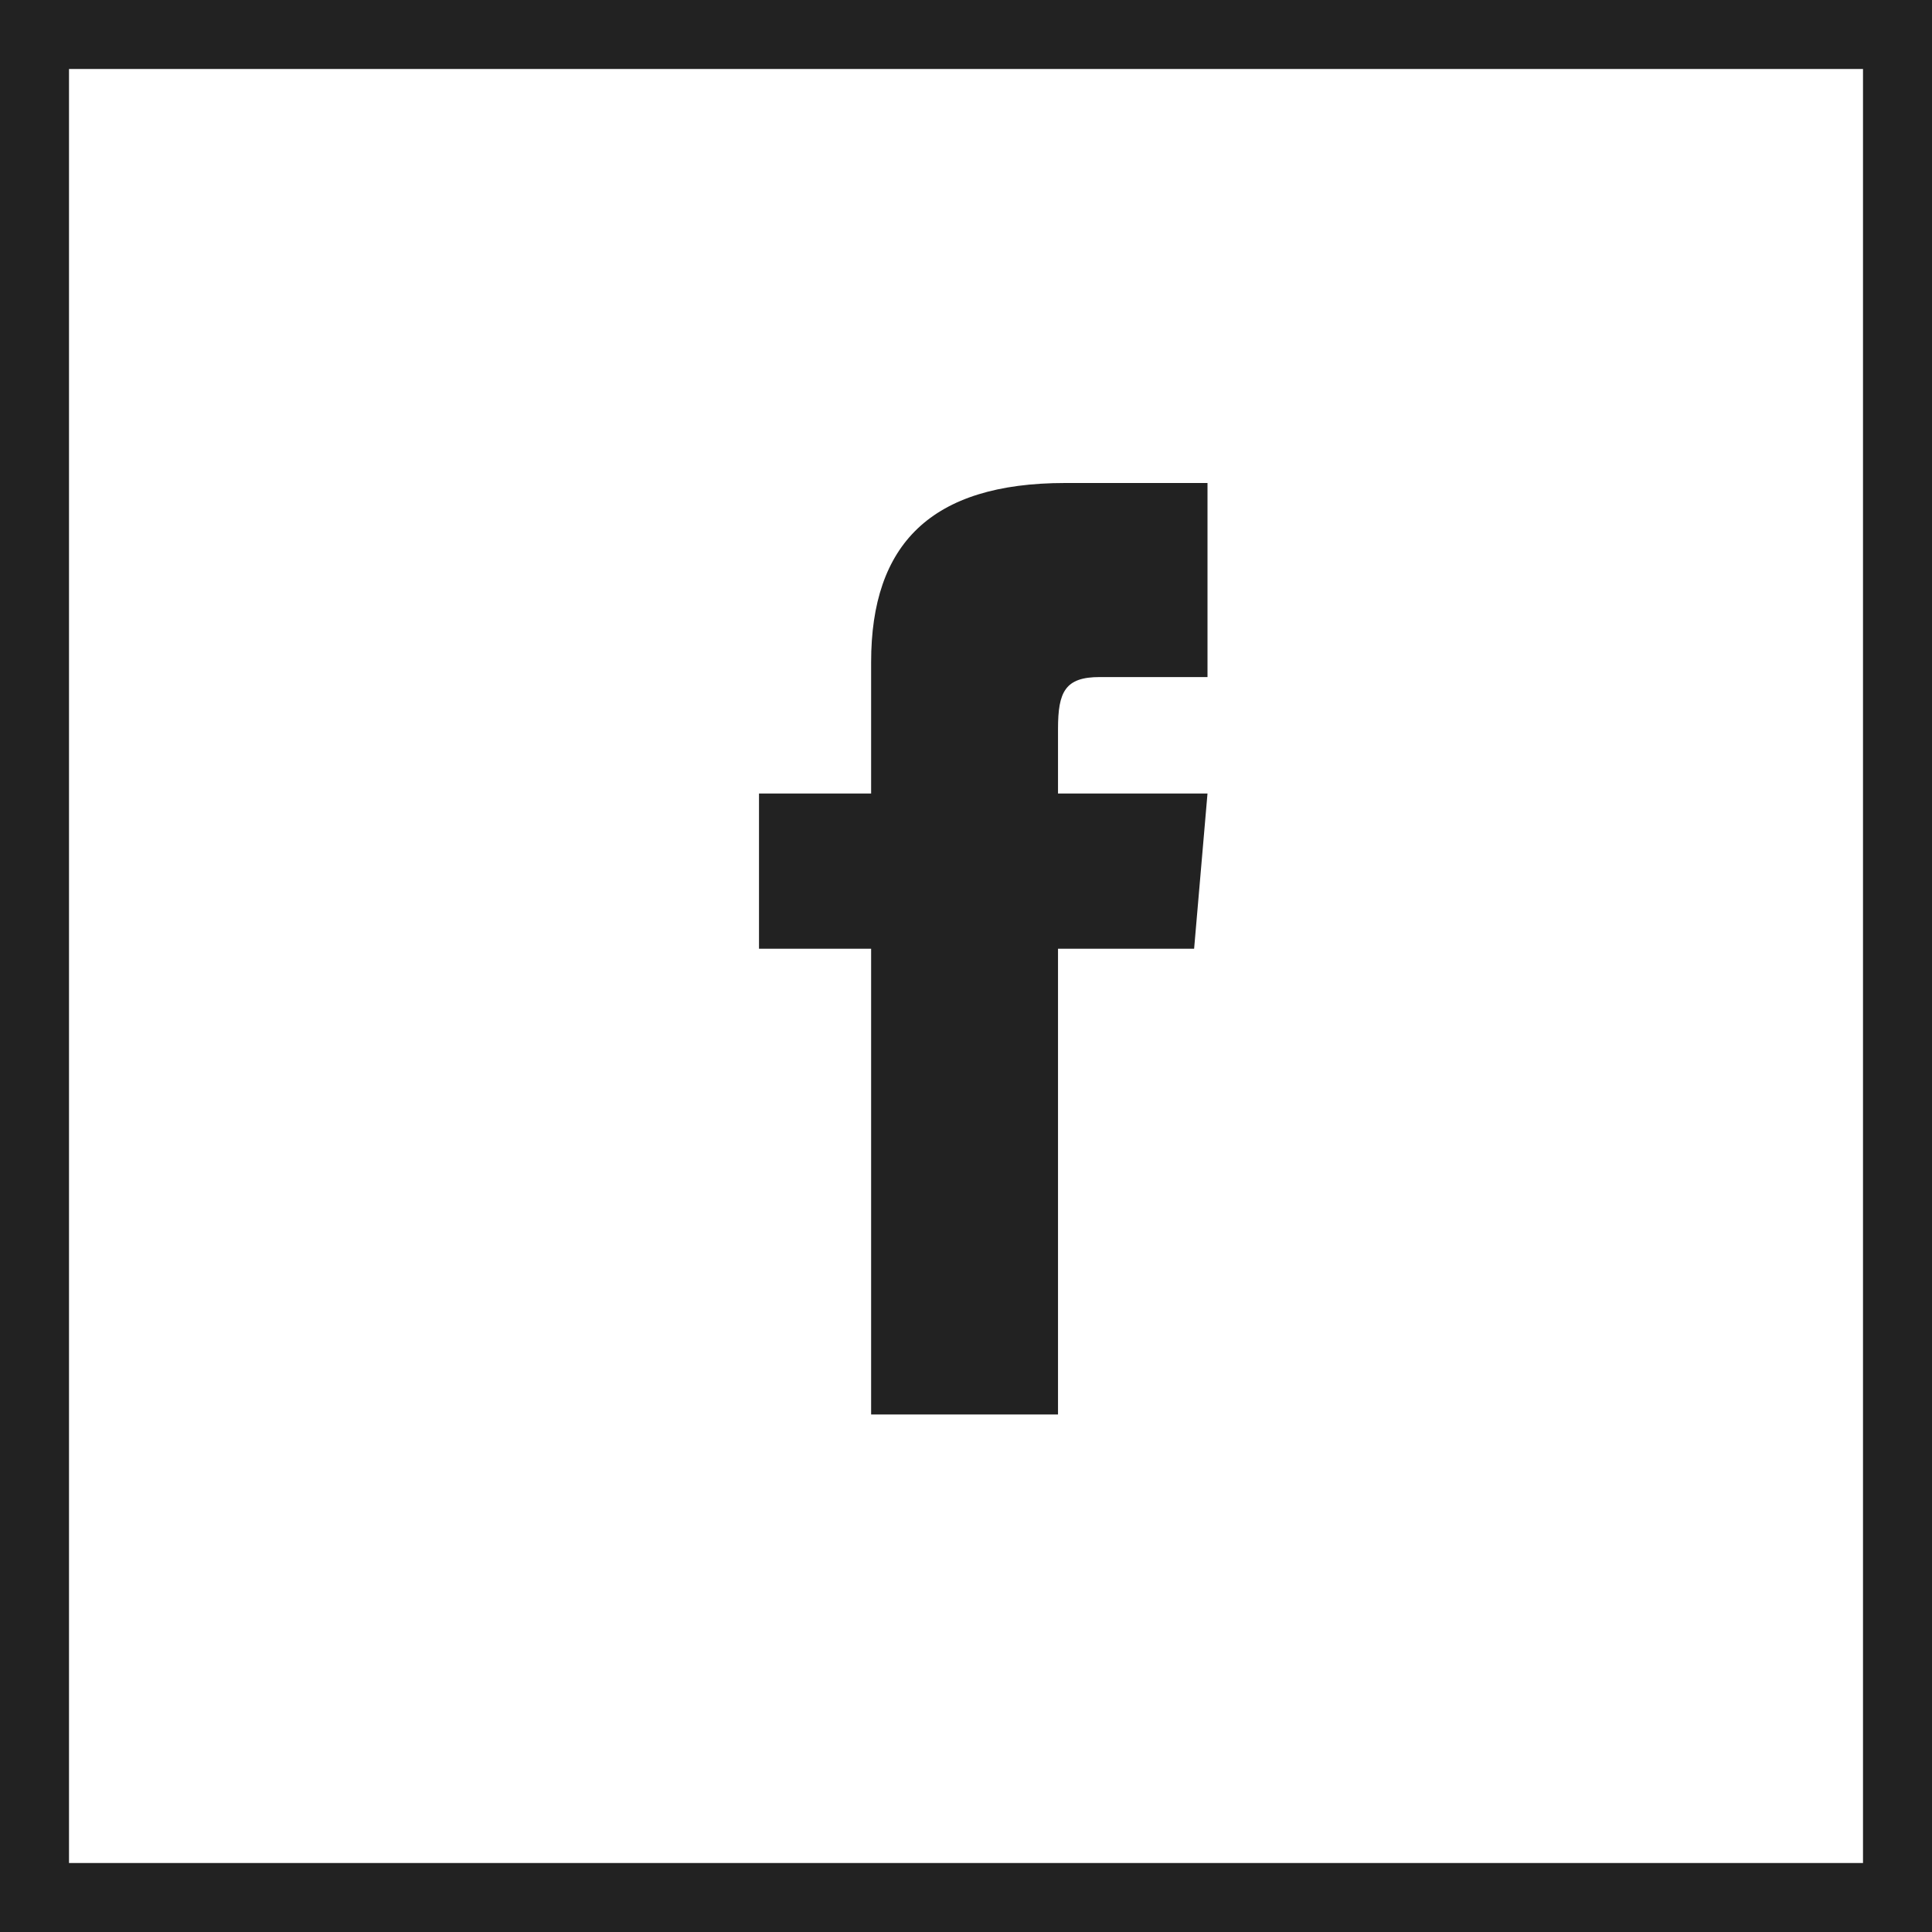 <svg xmlns="http://www.w3.org/2000/svg" width="56" height="56" viewBox="0 0 56 56">
    <g fill="none" fill-rule="evenodd">
        <path fill="#222" fill-rule="nonzero" d="M25.25 23H22v4.5h3.25V41h5.417V27.5h3.945L35 23h-4.333v-1.875c0-1.075.208-1.5 1.208-1.5H35V14h-4.125c-3.896 0-5.625 1.78-5.625 5.192V23z"/>
        <path stroke="#222" stroke-width="2" d="M1 1h54v54H1z"/>
    </g>
</svg>
